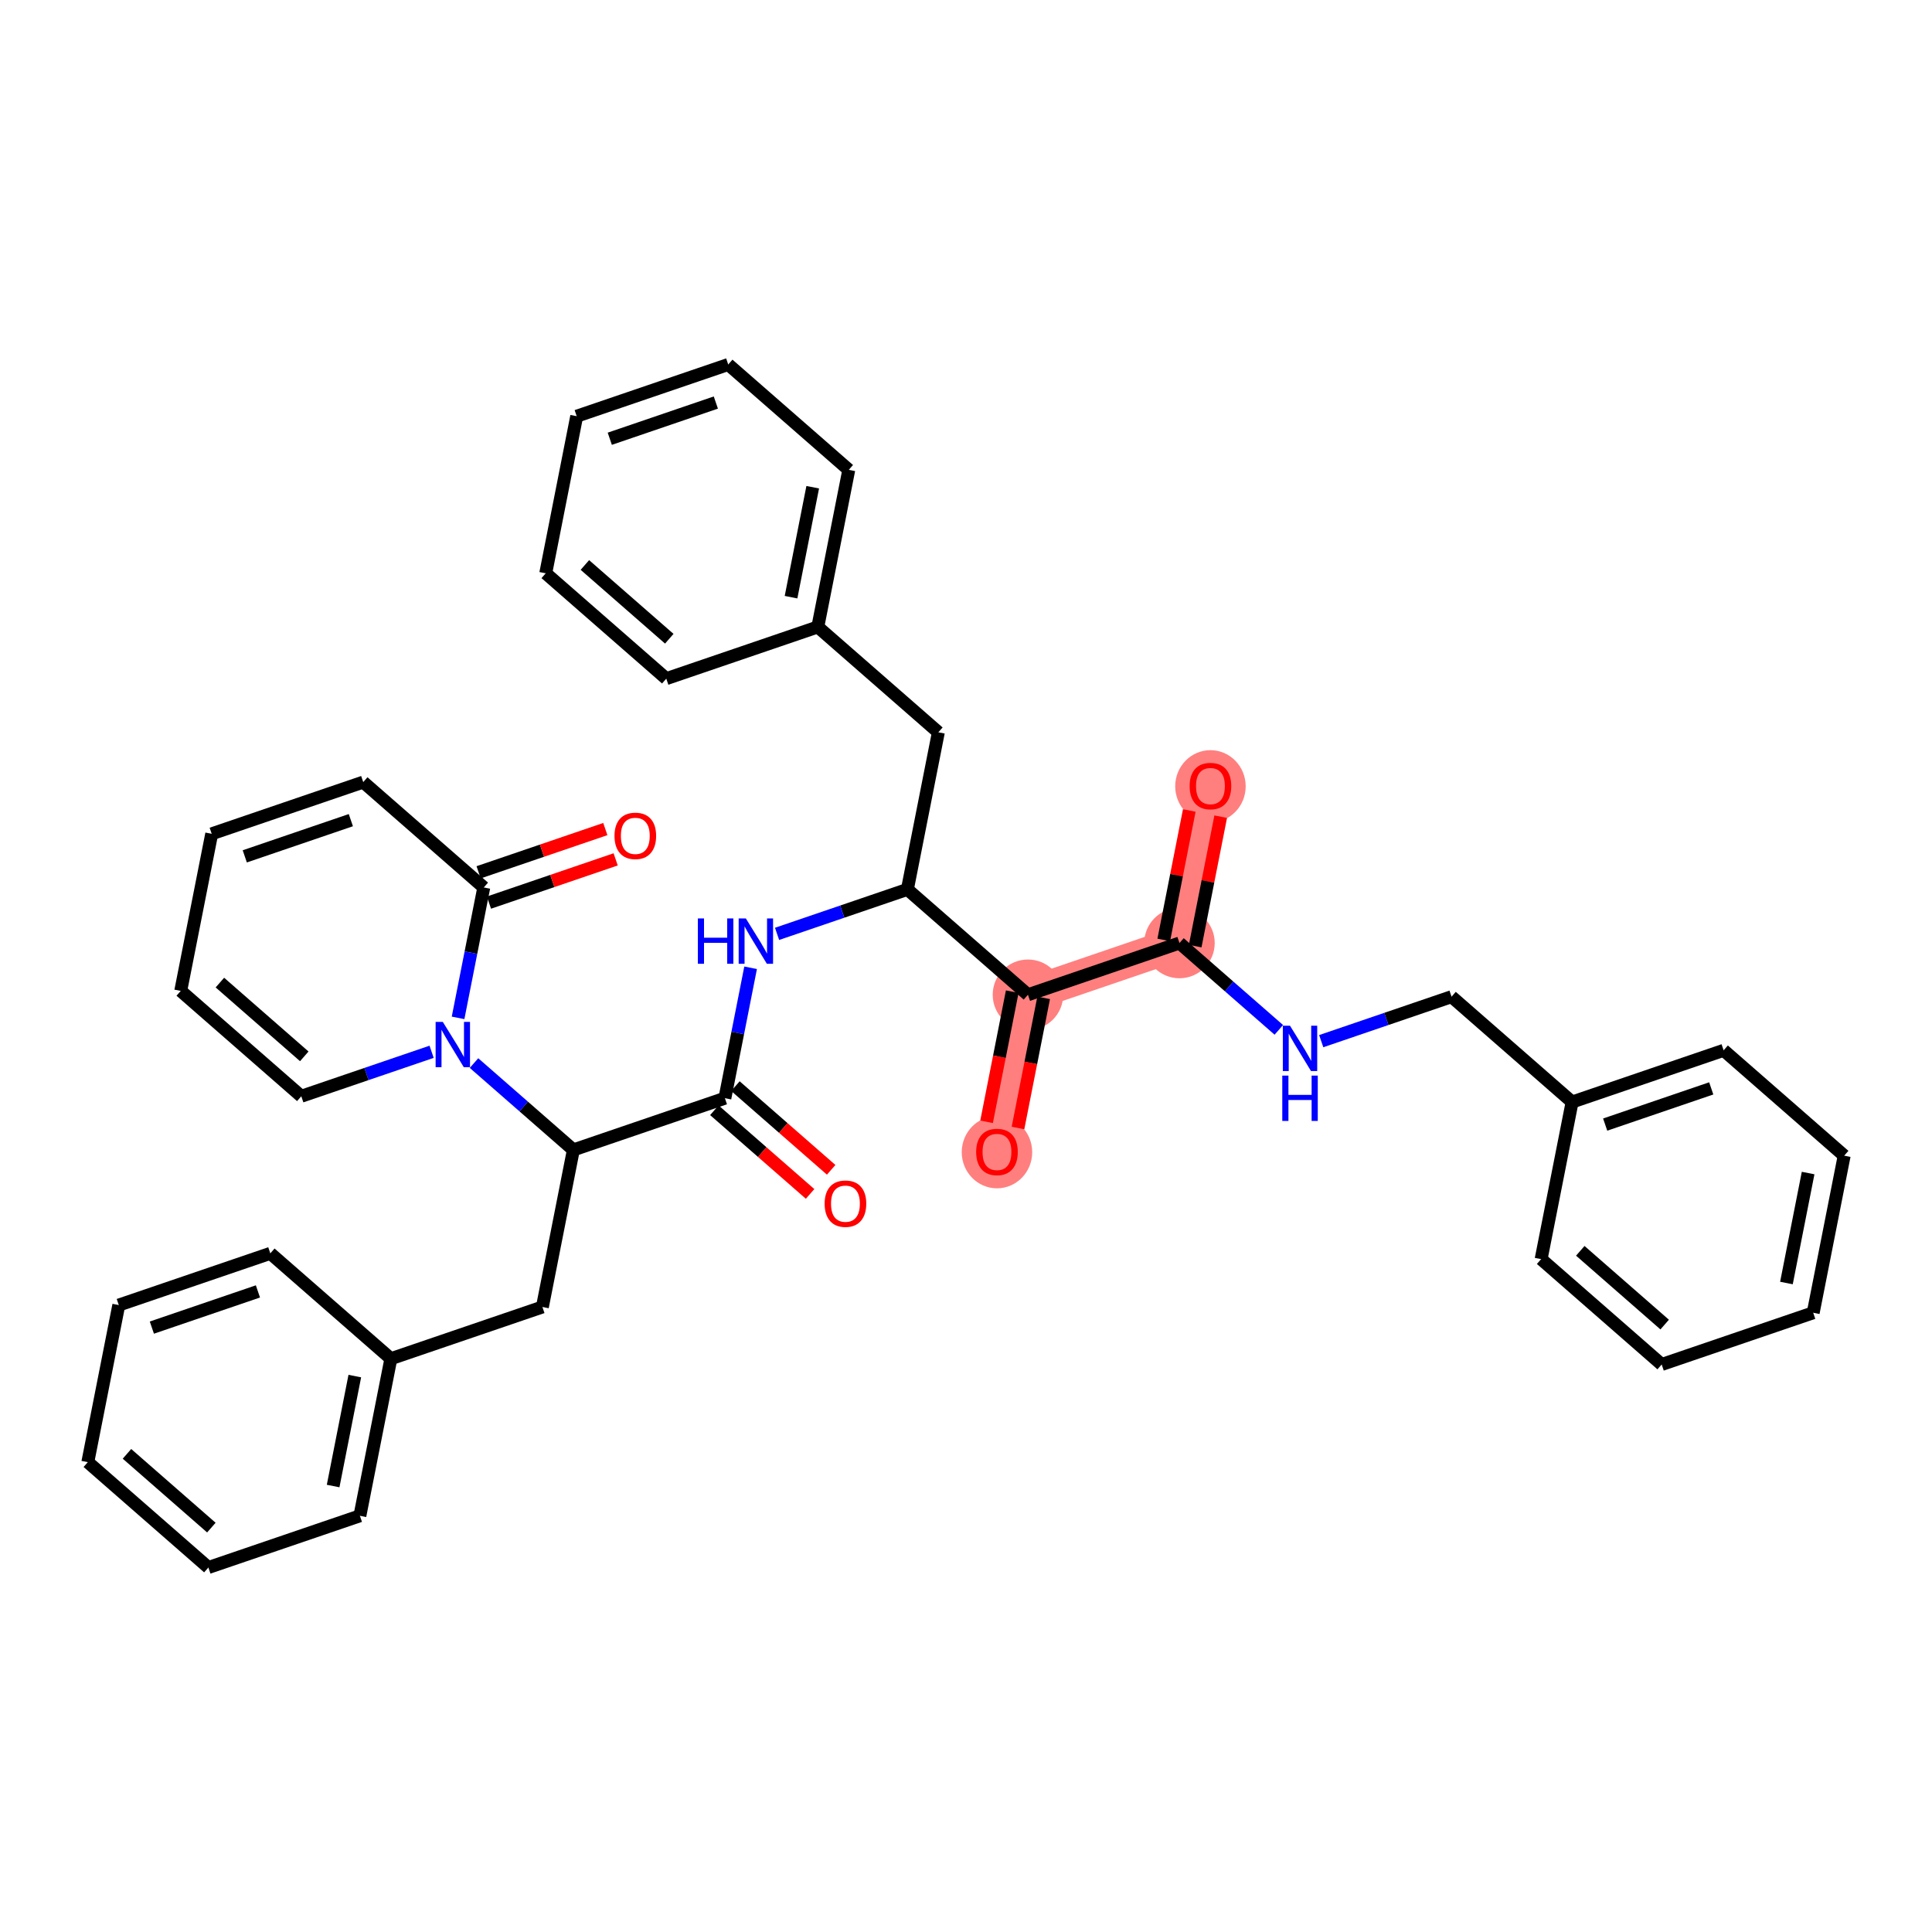 <?xml version='1.0' encoding='iso-8859-1'?>
<svg version='1.1' baseProfile='full'
              xmlns='http://www.w3.org/2000/svg'
                      xmlns:rdkit='http://www.rdkit.org/xml'
                      xmlns:xlink='http://www.w3.org/1999/xlink'
                  xml:space='preserve'
width='300px' height='300px' viewBox='0 0 300 300'>
<!-- END OF HEADER -->
<rect style='opacity:1.0;fill:#FFFFFF;stroke:none' width='300' height='300' x='0' y='0'> </rect>
<rect style='opacity:1.0;fill:#FFFFFF;stroke:none' width='300' height='300' x='0' y='0'> </rect>
<path d='M 187.957,122.041 L 183.148,146.433' style='fill:none;fill-rule:evenodd;stroke:#FF7F7F;stroke-width:5.3px;stroke-linecap:butt;stroke-linejoin:miter;stroke-opacity:1' />
<path d='M 183.148,146.433 L 159.619,154.464' style='fill:none;fill-rule:evenodd;stroke:#FF7F7F;stroke-width:5.3px;stroke-linecap:butt;stroke-linejoin:miter;stroke-opacity:1' />
<path d='M 159.619,154.464 L 154.809,178.856' style='fill:none;fill-rule:evenodd;stroke:#FF7F7F;stroke-width:5.3px;stroke-linecap:butt;stroke-linejoin:miter;stroke-opacity:1' />
<ellipse cx='187.957' cy='122.096' rx='4.972' ry='5.112'  style='fill:#FF7F7F;fill-rule:evenodd;stroke:#FF7F7F;stroke-width:1.0px;stroke-linecap:butt;stroke-linejoin:miter;stroke-opacity:1' />
<ellipse cx='183.148' cy='146.433' rx='4.972' ry='4.972'  style='fill:#FF7F7F;fill-rule:evenodd;stroke:#FF7F7F;stroke-width:1.0px;stroke-linecap:butt;stroke-linejoin:miter;stroke-opacity:1' />
<ellipse cx='159.619' cy='154.464' rx='4.972' ry='4.972'  style='fill:#FF7F7F;fill-rule:evenodd;stroke:#FF7F7F;stroke-width:1.0px;stroke-linecap:butt;stroke-linejoin:miter;stroke-opacity:1' />
<ellipse cx='154.809' cy='178.911' rx='4.972' ry='5.112'  style='fill:#FF7F7F;fill-rule:evenodd;stroke:#FF7F7F;stroke-width:1.0px;stroke-linecap:butt;stroke-linejoin:miter;stroke-opacity:1' />
<path class='bond-0 atom-0 atom-1' d='M 184.672,125.851 L 182.69,135.902' style='fill:none;fill-rule:evenodd;stroke:#FF0000;stroke-width:2.0px;stroke-linecap:butt;stroke-linejoin:miter;stroke-opacity:1' />
<path class='bond-0 atom-0 atom-1' d='M 182.69,135.902 L 180.708,145.952' style='fill:none;fill-rule:evenodd;stroke:#000000;stroke-width:2.0px;stroke-linecap:butt;stroke-linejoin:miter;stroke-opacity:1' />
<path class='bond-0 atom-0 atom-1' d='M 189.55,126.813 L 187.568,136.864' style='fill:none;fill-rule:evenodd;stroke:#FF0000;stroke-width:2.0px;stroke-linecap:butt;stroke-linejoin:miter;stroke-opacity:1' />
<path class='bond-0 atom-0 atom-1' d='M 187.568,136.864 L 185.587,146.914' style='fill:none;fill-rule:evenodd;stroke:#000000;stroke-width:2.0px;stroke-linecap:butt;stroke-linejoin:miter;stroke-opacity:1' />
<path class='bond-1 atom-1 atom-2' d='M 183.148,146.433 L 190.861,153.175' style='fill:none;fill-rule:evenodd;stroke:#000000;stroke-width:2.0px;stroke-linecap:butt;stroke-linejoin:miter;stroke-opacity:1' />
<path class='bond-1 atom-1 atom-2' d='M 190.861,153.175 L 198.575,159.917' style='fill:none;fill-rule:evenodd;stroke:#0000FF;stroke-width:2.0px;stroke-linecap:butt;stroke-linejoin:miter;stroke-opacity:1' />
<path class='bond-9 atom-1 atom-10' d='M 183.148,146.433 L 159.619,154.464' style='fill:none;fill-rule:evenodd;stroke:#000000;stroke-width:2.0px;stroke-linecap:butt;stroke-linejoin:miter;stroke-opacity:1' />
<path class='bond-2 atom-2 atom-3' d='M 205.159,161.671 L 215.277,158.217' style='fill:none;fill-rule:evenodd;stroke:#0000FF;stroke-width:2.0px;stroke-linecap:butt;stroke-linejoin:miter;stroke-opacity:1' />
<path class='bond-2 atom-2 atom-3' d='M 215.277,158.217 L 225.396,154.763' style='fill:none;fill-rule:evenodd;stroke:#000000;stroke-width:2.0px;stroke-linecap:butt;stroke-linejoin:miter;stroke-opacity:1' />
<path class='bond-3 atom-3 atom-4' d='M 225.396,154.763 L 244.115,171.124' style='fill:none;fill-rule:evenodd;stroke:#000000;stroke-width:2.0px;stroke-linecap:butt;stroke-linejoin:miter;stroke-opacity:1' />
<path class='bond-4 atom-4 atom-5' d='M 244.115,171.124 L 267.644,163.093' style='fill:none;fill-rule:evenodd;stroke:#000000;stroke-width:2.0px;stroke-linecap:butt;stroke-linejoin:miter;stroke-opacity:1' />
<path class='bond-4 atom-4 atom-5' d='M 249.251,174.625 L 265.721,169.004' style='fill:none;fill-rule:evenodd;stroke:#000000;stroke-width:2.0px;stroke-linecap:butt;stroke-linejoin:miter;stroke-opacity:1' />
<path class='bond-37 atom-9 atom-4' d='M 239.306,195.516 L 244.115,171.124' style='fill:none;fill-rule:evenodd;stroke:#000000;stroke-width:2.0px;stroke-linecap:butt;stroke-linejoin:miter;stroke-opacity:1' />
<path class='bond-5 atom-5 atom-6' d='M 267.644,163.093 L 286.364,179.454' style='fill:none;fill-rule:evenodd;stroke:#000000;stroke-width:2.0px;stroke-linecap:butt;stroke-linejoin:miter;stroke-opacity:1' />
<path class='bond-6 atom-6 atom-7' d='M 286.364,179.454 L 281.554,203.846' style='fill:none;fill-rule:evenodd;stroke:#000000;stroke-width:2.0px;stroke-linecap:butt;stroke-linejoin:miter;stroke-opacity:1' />
<path class='bond-6 atom-6 atom-7' d='M 280.764,182.151 L 277.397,199.226' style='fill:none;fill-rule:evenodd;stroke:#000000;stroke-width:2.0px;stroke-linecap:butt;stroke-linejoin:miter;stroke-opacity:1' />
<path class='bond-7 atom-7 atom-8' d='M 281.554,203.846 L 258.025,211.877' style='fill:none;fill-rule:evenodd;stroke:#000000;stroke-width:2.0px;stroke-linecap:butt;stroke-linejoin:miter;stroke-opacity:1' />
<path class='bond-8 atom-8 atom-9' d='M 258.025,211.877 L 239.306,195.516' style='fill:none;fill-rule:evenodd;stroke:#000000;stroke-width:2.0px;stroke-linecap:butt;stroke-linejoin:miter;stroke-opacity:1' />
<path class='bond-8 atom-8 atom-9' d='M 258.49,205.679 L 245.386,194.227' style='fill:none;fill-rule:evenodd;stroke:#000000;stroke-width:2.0px;stroke-linecap:butt;stroke-linejoin:miter;stroke-opacity:1' />
<path class='bond-10 atom-10 atom-11' d='M 157.18,153.983 L 155.187,164.088' style='fill:none;fill-rule:evenodd;stroke:#000000;stroke-width:2.0px;stroke-linecap:butt;stroke-linejoin:miter;stroke-opacity:1' />
<path class='bond-10 atom-10 atom-11' d='M 155.187,164.088 L 153.195,174.193' style='fill:none;fill-rule:evenodd;stroke:#FF0000;stroke-width:2.0px;stroke-linecap:butt;stroke-linejoin:miter;stroke-opacity:1' />
<path class='bond-10 atom-10 atom-11' d='M 162.058,154.945 L 160.066,165.05' style='fill:none;fill-rule:evenodd;stroke:#000000;stroke-width:2.0px;stroke-linecap:butt;stroke-linejoin:miter;stroke-opacity:1' />
<path class='bond-10 atom-10 atom-11' d='M 160.066,165.05 L 158.073,175.155' style='fill:none;fill-rule:evenodd;stroke:#FF0000;stroke-width:2.0px;stroke-linecap:butt;stroke-linejoin:miter;stroke-opacity:1' />
<path class='bond-11 atom-10 atom-12' d='M 159.619,154.464 L 140.899,138.103' style='fill:none;fill-rule:evenodd;stroke:#000000;stroke-width:2.0px;stroke-linecap:butt;stroke-linejoin:miter;stroke-opacity:1' />
<path class='bond-12 atom-12 atom-13' d='M 140.899,138.103 L 145.709,113.711' style='fill:none;fill-rule:evenodd;stroke:#000000;stroke-width:2.0px;stroke-linecap:butt;stroke-linejoin:miter;stroke-opacity:1' />
<path class='bond-19 atom-12 atom-20' d='M 140.899,138.103 L 130.781,141.557' style='fill:none;fill-rule:evenodd;stroke:#000000;stroke-width:2.0px;stroke-linecap:butt;stroke-linejoin:miter;stroke-opacity:1' />
<path class='bond-19 atom-12 atom-20' d='M 130.781,141.557 L 120.662,145.01' style='fill:none;fill-rule:evenodd;stroke:#0000FF;stroke-width:2.0px;stroke-linecap:butt;stroke-linejoin:miter;stroke-opacity:1' />
<path class='bond-13 atom-13 atom-14' d='M 145.709,113.711 L 126.989,97.35' style='fill:none;fill-rule:evenodd;stroke:#000000;stroke-width:2.0px;stroke-linecap:butt;stroke-linejoin:miter;stroke-opacity:1' />
<path class='bond-14 atom-14 atom-15' d='M 126.989,97.35 L 131.799,72.958' style='fill:none;fill-rule:evenodd;stroke:#000000;stroke-width:2.0px;stroke-linecap:butt;stroke-linejoin:miter;stroke-opacity:1' />
<path class='bond-14 atom-14 atom-15' d='M 122.832,92.729 L 126.199,75.655' style='fill:none;fill-rule:evenodd;stroke:#000000;stroke-width:2.0px;stroke-linecap:butt;stroke-linejoin:miter;stroke-opacity:1' />
<path class='bond-38 atom-19 atom-14' d='M 103.46,105.381 L 126.989,97.35' style='fill:none;fill-rule:evenodd;stroke:#000000;stroke-width:2.0px;stroke-linecap:butt;stroke-linejoin:miter;stroke-opacity:1' />
<path class='bond-15 atom-15 atom-16' d='M 131.799,72.958 L 113.079,56.597' style='fill:none;fill-rule:evenodd;stroke:#000000;stroke-width:2.0px;stroke-linecap:butt;stroke-linejoin:miter;stroke-opacity:1' />
<path class='bond-16 atom-16 atom-17' d='M 113.079,56.597 L 89.55,64.628' style='fill:none;fill-rule:evenodd;stroke:#000000;stroke-width:2.0px;stroke-linecap:butt;stroke-linejoin:miter;stroke-opacity:1' />
<path class='bond-16 atom-16 atom-17' d='M 111.156,62.507 L 94.686,68.129' style='fill:none;fill-rule:evenodd;stroke:#000000;stroke-width:2.0px;stroke-linecap:butt;stroke-linejoin:miter;stroke-opacity:1' />
<path class='bond-17 atom-17 atom-18' d='M 89.55,64.628 L 84.741,89.02' style='fill:none;fill-rule:evenodd;stroke:#000000;stroke-width:2.0px;stroke-linecap:butt;stroke-linejoin:miter;stroke-opacity:1' />
<path class='bond-18 atom-18 atom-19' d='M 84.741,89.02 L 103.46,105.381' style='fill:none;fill-rule:evenodd;stroke:#000000;stroke-width:2.0px;stroke-linecap:butt;stroke-linejoin:miter;stroke-opacity:1' />
<path class='bond-18 atom-18 atom-19' d='M 90.821,87.73 L 103.925,99.183' style='fill:none;fill-rule:evenodd;stroke:#000000;stroke-width:2.0px;stroke-linecap:butt;stroke-linejoin:miter;stroke-opacity:1' />
<path class='bond-20 atom-20 atom-21' d='M 116.554,150.276 L 114.557,160.401' style='fill:none;fill-rule:evenodd;stroke:#0000FF;stroke-width:2.0px;stroke-linecap:butt;stroke-linejoin:miter;stroke-opacity:1' />
<path class='bond-20 atom-20 atom-21' d='M 114.557,160.401 L 112.561,170.526' style='fill:none;fill-rule:evenodd;stroke:#000000;stroke-width:2.0px;stroke-linecap:butt;stroke-linejoin:miter;stroke-opacity:1' />
<path class='bond-21 atom-21 atom-22' d='M 110.925,172.398 L 118.358,178.895' style='fill:none;fill-rule:evenodd;stroke:#000000;stroke-width:2.0px;stroke-linecap:butt;stroke-linejoin:miter;stroke-opacity:1' />
<path class='bond-21 atom-21 atom-22' d='M 118.358,178.895 L 125.791,185.391' style='fill:none;fill-rule:evenodd;stroke:#FF0000;stroke-width:2.0px;stroke-linecap:butt;stroke-linejoin:miter;stroke-opacity:1' />
<path class='bond-21 atom-21 atom-22' d='M 114.197,168.654 L 121.63,175.151' style='fill:none;fill-rule:evenodd;stroke:#000000;stroke-width:2.0px;stroke-linecap:butt;stroke-linejoin:miter;stroke-opacity:1' />
<path class='bond-21 atom-21 atom-22' d='M 121.63,175.151 L 129.063,181.647' style='fill:none;fill-rule:evenodd;stroke:#FF0000;stroke-width:2.0px;stroke-linecap:butt;stroke-linejoin:miter;stroke-opacity:1' />
<path class='bond-22 atom-21 atom-23' d='M 112.561,170.526 L 89.032,178.557' style='fill:none;fill-rule:evenodd;stroke:#000000;stroke-width:2.0px;stroke-linecap:butt;stroke-linejoin:miter;stroke-opacity:1' />
<path class='bond-23 atom-23 atom-24' d='M 89.032,178.557 L 84.223,202.949' style='fill:none;fill-rule:evenodd;stroke:#000000;stroke-width:2.0px;stroke-linecap:butt;stroke-linejoin:miter;stroke-opacity:1' />
<path class='bond-30 atom-23 atom-31' d='M 89.032,178.557 L 81.318,171.815' style='fill:none;fill-rule:evenodd;stroke:#000000;stroke-width:2.0px;stroke-linecap:butt;stroke-linejoin:miter;stroke-opacity:1' />
<path class='bond-30 atom-23 atom-31' d='M 81.318,171.815 L 73.604,165.073' style='fill:none;fill-rule:evenodd;stroke:#0000FF;stroke-width:2.0px;stroke-linecap:butt;stroke-linejoin:miter;stroke-opacity:1' />
<path class='bond-24 atom-24 atom-25' d='M 84.223,202.949 L 60.694,210.98' style='fill:none;fill-rule:evenodd;stroke:#000000;stroke-width:2.0px;stroke-linecap:butt;stroke-linejoin:miter;stroke-opacity:1' />
<path class='bond-25 atom-25 atom-26' d='M 60.694,210.98 L 55.885,235.372' style='fill:none;fill-rule:evenodd;stroke:#000000;stroke-width:2.0px;stroke-linecap:butt;stroke-linejoin:miter;stroke-opacity:1' />
<path class='bond-25 atom-25 atom-26' d='M 55.094,213.677 L 51.728,230.752' style='fill:none;fill-rule:evenodd;stroke:#000000;stroke-width:2.0px;stroke-linecap:butt;stroke-linejoin:miter;stroke-opacity:1' />
<path class='bond-39 atom-30 atom-25' d='M 41.975,194.619 L 60.694,210.98' style='fill:none;fill-rule:evenodd;stroke:#000000;stroke-width:2.0px;stroke-linecap:butt;stroke-linejoin:miter;stroke-opacity:1' />
<path class='bond-26 atom-26 atom-27' d='M 55.885,235.372 L 32.356,243.403' style='fill:none;fill-rule:evenodd;stroke:#000000;stroke-width:2.0px;stroke-linecap:butt;stroke-linejoin:miter;stroke-opacity:1' />
<path class='bond-27 atom-27 atom-28' d='M 32.356,243.403 L 13.636,227.042' style='fill:none;fill-rule:evenodd;stroke:#000000;stroke-width:2.0px;stroke-linecap:butt;stroke-linejoin:miter;stroke-opacity:1' />
<path class='bond-27 atom-27 atom-28' d='M 32.82,237.205 L 19.716,225.752' style='fill:none;fill-rule:evenodd;stroke:#000000;stroke-width:2.0px;stroke-linecap:butt;stroke-linejoin:miter;stroke-opacity:1' />
<path class='bond-28 atom-28 atom-29' d='M 13.636,227.042 L 18.446,202.65' style='fill:none;fill-rule:evenodd;stroke:#000000;stroke-width:2.0px;stroke-linecap:butt;stroke-linejoin:miter;stroke-opacity:1' />
<path class='bond-29 atom-29 atom-30' d='M 18.446,202.65 L 41.975,194.619' style='fill:none;fill-rule:evenodd;stroke:#000000;stroke-width:2.0px;stroke-linecap:butt;stroke-linejoin:miter;stroke-opacity:1' />
<path class='bond-29 atom-29 atom-30' d='M 23.581,206.151 L 40.051,200.53' style='fill:none;fill-rule:evenodd;stroke:#000000;stroke-width:2.0px;stroke-linecap:butt;stroke-linejoin:miter;stroke-opacity:1' />
<path class='bond-31 atom-31 atom-32' d='M 67.021,163.32 L 56.903,166.773' style='fill:none;fill-rule:evenodd;stroke:#0000FF;stroke-width:2.0px;stroke-linecap:butt;stroke-linejoin:miter;stroke-opacity:1' />
<path class='bond-31 atom-31 atom-32' d='M 56.903,166.773 L 46.784,170.227' style='fill:none;fill-rule:evenodd;stroke:#000000;stroke-width:2.0px;stroke-linecap:butt;stroke-linejoin:miter;stroke-opacity:1' />
<path class='bond-40 atom-36 atom-31' d='M 75.122,137.804 L 73.126,147.929' style='fill:none;fill-rule:evenodd;stroke:#000000;stroke-width:2.0px;stroke-linecap:butt;stroke-linejoin:miter;stroke-opacity:1' />
<path class='bond-40 atom-36 atom-31' d='M 73.126,147.929 L 71.129,158.054' style='fill:none;fill-rule:evenodd;stroke:#0000FF;stroke-width:2.0px;stroke-linecap:butt;stroke-linejoin:miter;stroke-opacity:1' />
<path class='bond-32 atom-32 atom-33' d='M 46.784,170.227 L 28.064,153.866' style='fill:none;fill-rule:evenodd;stroke:#000000;stroke-width:2.0px;stroke-linecap:butt;stroke-linejoin:miter;stroke-opacity:1' />
<path class='bond-32 atom-32 atom-33' d='M 47.248,164.029 L 34.145,152.576' style='fill:none;fill-rule:evenodd;stroke:#000000;stroke-width:2.0px;stroke-linecap:butt;stroke-linejoin:miter;stroke-opacity:1' />
<path class='bond-33 atom-33 atom-34' d='M 28.064,153.866 L 32.874,129.474' style='fill:none;fill-rule:evenodd;stroke:#000000;stroke-width:2.0px;stroke-linecap:butt;stroke-linejoin:miter;stroke-opacity:1' />
<path class='bond-34 atom-34 atom-35' d='M 32.874,129.474 L 56.403,121.443' style='fill:none;fill-rule:evenodd;stroke:#000000;stroke-width:2.0px;stroke-linecap:butt;stroke-linejoin:miter;stroke-opacity:1' />
<path class='bond-34 atom-34 atom-35' d='M 38.009,132.975 L 54.48,127.353' style='fill:none;fill-rule:evenodd;stroke:#000000;stroke-width:2.0px;stroke-linecap:butt;stroke-linejoin:miter;stroke-opacity:1' />
<path class='bond-35 atom-35 atom-36' d='M 56.403,121.443 L 75.122,137.804' style='fill:none;fill-rule:evenodd;stroke:#000000;stroke-width:2.0px;stroke-linecap:butt;stroke-linejoin:miter;stroke-opacity:1' />
<path class='bond-36 atom-36 atom-37' d='M 75.925,140.157 L 85.763,136.799' style='fill:none;fill-rule:evenodd;stroke:#000000;stroke-width:2.0px;stroke-linecap:butt;stroke-linejoin:miter;stroke-opacity:1' />
<path class='bond-36 atom-36 atom-37' d='M 85.763,136.799 L 95.6,133.441' style='fill:none;fill-rule:evenodd;stroke:#FF0000;stroke-width:2.0px;stroke-linecap:butt;stroke-linejoin:miter;stroke-opacity:1' />
<path class='bond-36 atom-36 atom-37' d='M 74.319,135.451 L 84.157,132.093' style='fill:none;fill-rule:evenodd;stroke:#000000;stroke-width:2.0px;stroke-linecap:butt;stroke-linejoin:miter;stroke-opacity:1' />
<path class='bond-36 atom-36 atom-37' d='M 84.157,132.093 L 93.994,128.735' style='fill:none;fill-rule:evenodd;stroke:#FF0000;stroke-width:2.0px;stroke-linecap:butt;stroke-linejoin:miter;stroke-opacity:1' />
<path  class='atom-0' d='M 184.725 122.061
Q 184.725 120.37, 185.56 119.426
Q 186.396 118.481, 187.957 118.481
Q 189.518 118.481, 190.354 119.426
Q 191.189 120.37, 191.189 122.061
Q 191.189 123.771, 190.344 124.746
Q 189.498 125.711, 187.957 125.711
Q 186.406 125.711, 185.56 124.746
Q 184.725 123.781, 184.725 122.061
M 187.957 124.915
Q 189.031 124.915, 189.608 124.199
Q 190.194 123.473, 190.194 122.061
Q 190.194 120.679, 189.608 119.982
Q 189.031 119.276, 187.957 119.276
Q 186.883 119.276, 186.296 119.973
Q 185.719 120.669, 185.719 122.061
Q 185.719 123.483, 186.296 124.199
Q 186.883 124.915, 187.957 124.915
' fill='#FF0000'/>
<path  class='atom-2' d='M 200.311 159.274
L 202.618 163.003
Q 202.847 163.371, 203.215 164.037
Q 203.582 164.704, 203.602 164.743
L 203.602 159.274
L 204.537 159.274
L 204.537 166.315
L 203.573 166.315
L 201.096 162.237
Q 200.808 161.76, 200.5 161.213
Q 200.201 160.666, 200.112 160.497
L 200.112 166.315
L 199.197 166.315
L 199.197 159.274
L 200.311 159.274
' fill='#0000FF'/>
<path  class='atom-2' d='M 199.112 167.019
L 200.067 167.019
L 200.067 170.012
L 203.667 170.012
L 203.667 167.019
L 204.622 167.019
L 204.622 174.059
L 203.667 174.059
L 203.667 170.808
L 200.067 170.808
L 200.067 174.059
L 199.112 174.059
L 199.112 167.019
' fill='#0000FF'/>
<path  class='atom-11' d='M 151.577 178.876
Q 151.577 177.185, 152.413 176.241
Q 153.248 175.296, 154.809 175.296
Q 156.371 175.296, 157.206 176.241
Q 158.041 177.185, 158.041 178.876
Q 158.041 180.587, 157.196 181.561
Q 156.351 182.526, 154.809 182.526
Q 153.258 182.526, 152.413 181.561
Q 151.577 180.596, 151.577 178.876
M 154.809 181.73
Q 155.883 181.73, 156.46 181.014
Q 157.047 180.288, 157.047 178.876
Q 157.047 177.494, 156.46 176.798
Q 155.883 176.092, 154.809 176.092
Q 153.735 176.092, 153.149 176.788
Q 152.572 177.484, 152.572 178.876
Q 152.572 180.298, 153.149 181.014
Q 153.735 181.73, 154.809 181.73
' fill='#FF0000'/>
<path  class='atom-20' d='M 108.366 142.614
L 109.32 142.614
L 109.32 145.607
L 112.92 145.607
L 112.92 142.614
L 113.875 142.614
L 113.875 149.654
L 112.92 149.654
L 112.92 146.403
L 109.32 146.403
L 109.32 149.654
L 108.366 149.654
L 108.366 142.614
' fill='#0000FF'/>
<path  class='atom-20' d='M 115.814 142.614
L 118.121 146.343
Q 118.35 146.711, 118.718 147.377
Q 119.086 148.043, 119.106 148.083
L 119.106 142.614
L 120.041 142.614
L 120.041 149.654
L 119.076 149.654
L 116.6 145.577
Q 116.311 145.1, 116.003 144.553
Q 115.705 144.006, 115.615 143.837
L 115.615 149.654
L 114.7 149.654
L 114.7 142.614
L 115.814 142.614
' fill='#0000FF'/>
<path  class='atom-22' d='M 128.049 186.907
Q 128.049 185.216, 128.884 184.272
Q 129.719 183.327, 131.281 183.327
Q 132.842 183.327, 133.677 184.272
Q 134.513 185.216, 134.513 186.907
Q 134.513 188.618, 133.667 189.592
Q 132.822 190.557, 131.281 190.557
Q 129.729 190.557, 128.884 189.592
Q 128.049 188.627, 128.049 186.907
M 131.281 189.761
Q 132.355 189.761, 132.931 189.045
Q 133.518 188.319, 133.518 186.907
Q 133.518 185.525, 132.931 184.829
Q 132.355 184.123, 131.281 184.123
Q 130.207 184.123, 129.62 184.819
Q 129.043 185.515, 129.043 186.907
Q 129.043 188.329, 129.62 189.045
Q 130.207 189.761, 131.281 189.761
' fill='#FF0000'/>
<path  class='atom-31' d='M 68.756 158.676
L 71.064 162.405
Q 71.292 162.773, 71.66 163.439
Q 72.028 164.105, 72.048 164.145
L 72.048 158.676
L 72.983 158.676
L 72.983 165.716
L 72.018 165.716
L 69.542 161.639
Q 69.254 161.162, 68.945 160.615
Q 68.647 160.068, 68.558 159.899
L 68.558 165.716
L 67.643 165.716
L 67.643 158.676
L 68.756 158.676
' fill='#0000FF'/>
<path  class='atom-37' d='M 95.419 129.793
Q 95.419 128.102, 96.254 127.158
Q 97.09 126.213, 98.651 126.213
Q 100.212 126.213, 101.048 127.158
Q 101.883 128.102, 101.883 129.793
Q 101.883 131.503, 101.038 132.478
Q 100.192 133.443, 98.651 133.443
Q 97.1 133.443, 96.254 132.478
Q 95.419 131.513, 95.419 129.793
M 98.651 132.647
Q 99.725 132.647, 100.302 131.931
Q 100.889 131.205, 100.889 129.793
Q 100.889 128.411, 100.302 127.714
Q 99.725 127.008, 98.651 127.008
Q 97.577 127.008, 96.99 127.704
Q 96.413 128.401, 96.413 129.793
Q 96.413 131.215, 96.99 131.931
Q 97.577 132.647, 98.651 132.647
' fill='#FF0000'/>
</svg>
